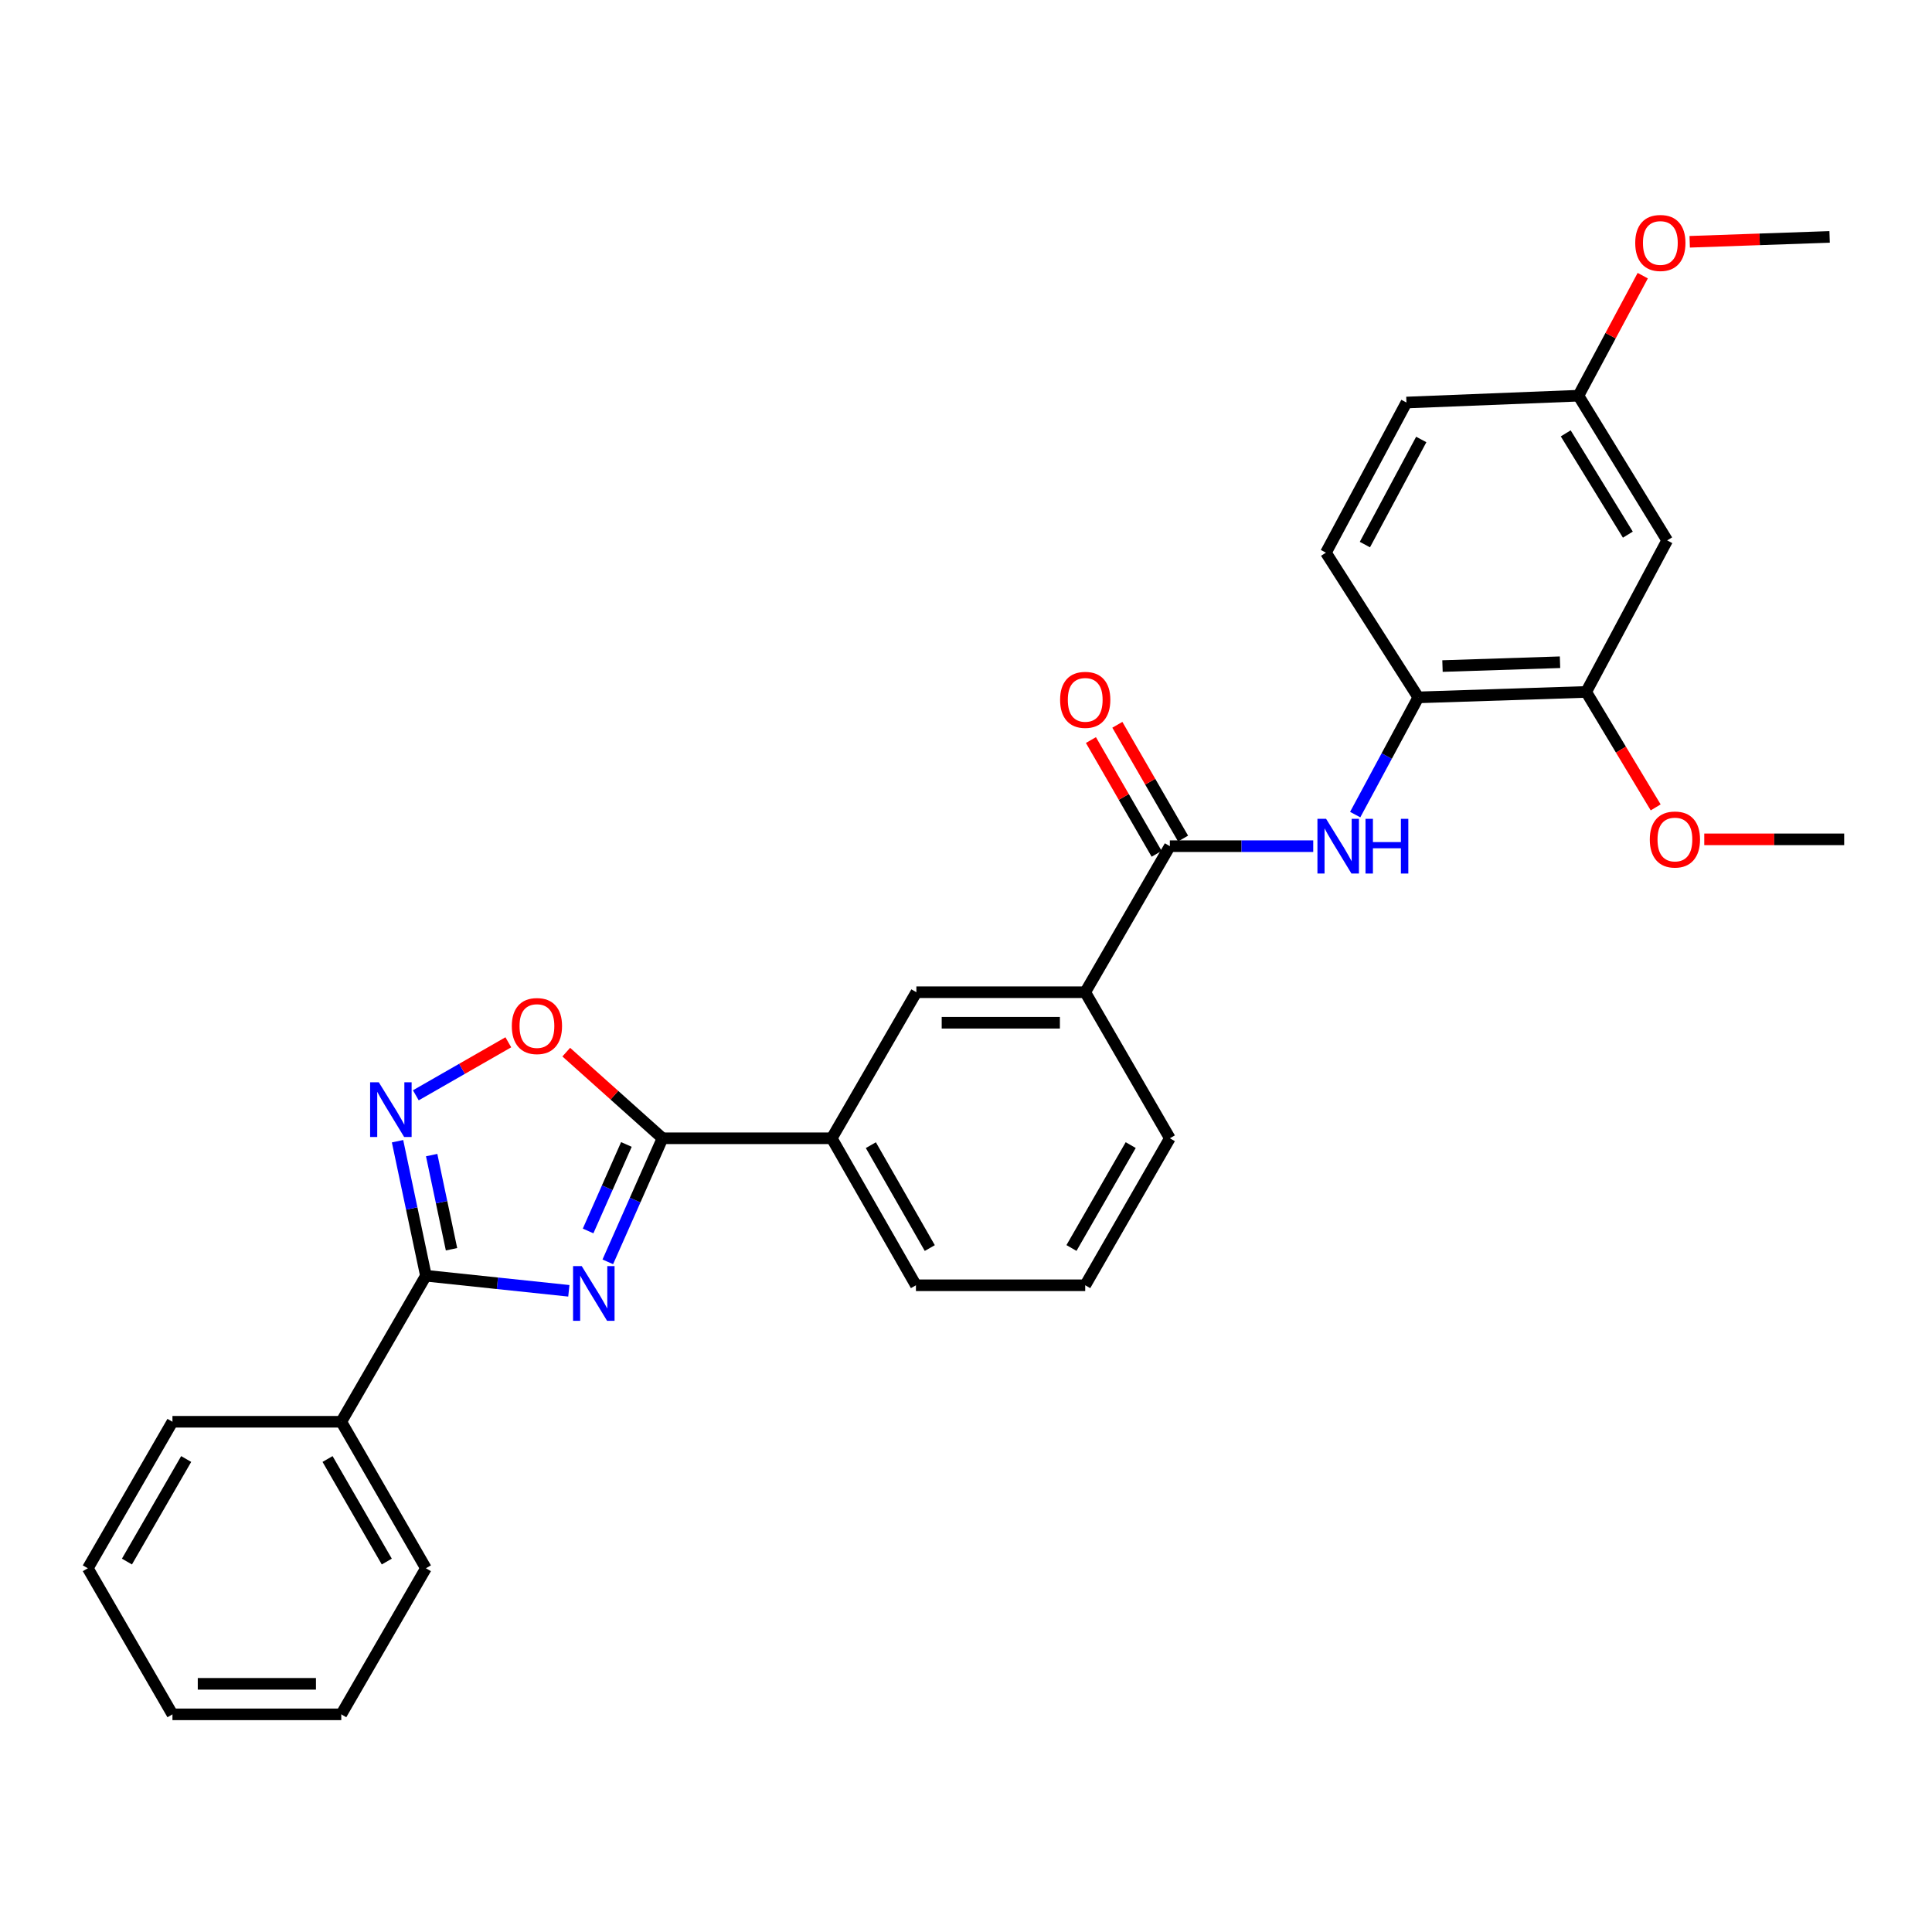 <?xml version='1.0' encoding='iso-8859-1'?>
<svg version='1.1' baseProfile='full'
              xmlns='http://www.w3.org/2000/svg'
                      xmlns:rdkit='http://www.rdkit.org/xml'
                      xmlns:xlink='http://www.w3.org/1999/xlink'
                  xml:space='preserve'
width='1000px' height='1000px' viewBox='0 0 1000 1000'>
<!-- END OF HEADER -->
<rect style='opacity:1.0;fill:#FFFFFF;stroke:none' width='1000' height='1000' x='0' y='0'> </rect>
<path class='bond-0' d='M 294.43,668.121 L 257.441,664.218' style='fill:none;fill-rule:evenodd;stroke:#0000FF;stroke-width:6px;stroke-linecap:butt;stroke-linejoin:miter;stroke-opacity:1' />
<path class='bond-0' d='M 257.441,664.218 L 220.453,660.315' style='fill:none;fill-rule:evenodd;stroke:#000000;stroke-width:6px;stroke-linecap:butt;stroke-linejoin:miter;stroke-opacity:1' />
<path class='bond-1' d='M 314.596,653.129 L 328.754,621.151' style='fill:none;fill-rule:evenodd;stroke:#0000FF;stroke-width:6px;stroke-linecap:butt;stroke-linejoin:miter;stroke-opacity:1' />
<path class='bond-1' d='M 328.754,621.151 L 342.913,589.173' style='fill:none;fill-rule:evenodd;stroke:#000000;stroke-width:6px;stroke-linecap:butt;stroke-linejoin:miter;stroke-opacity:1' />
<path class='bond-1' d='M 304.4,637.141 L 314.311,614.756' style='fill:none;fill-rule:evenodd;stroke:#0000FF;stroke-width:6px;stroke-linecap:butt;stroke-linejoin:miter;stroke-opacity:1' />
<path class='bond-1' d='M 314.311,614.756 L 324.222,592.372' style='fill:none;fill-rule:evenodd;stroke:#000000;stroke-width:6px;stroke-linecap:butt;stroke-linejoin:miter;stroke-opacity:1' />
<path class='bond-2' d='M 220.453,660.315 L 213.109,625.503' style='fill:none;fill-rule:evenodd;stroke:#000000;stroke-width:6px;stroke-linecap:butt;stroke-linejoin:miter;stroke-opacity:1' />
<path class='bond-2' d='M 213.109,625.503 L 205.765,590.691' style='fill:none;fill-rule:evenodd;stroke:#0000FF;stroke-width:6px;stroke-linecap:butt;stroke-linejoin:miter;stroke-opacity:1' />
<path class='bond-2' d='M 233.705,646.611 L 228.564,622.242' style='fill:none;fill-rule:evenodd;stroke:#000000;stroke-width:6px;stroke-linecap:butt;stroke-linejoin:miter;stroke-opacity:1' />
<path class='bond-2' d='M 228.564,622.242 L 223.423,597.874' style='fill:none;fill-rule:evenodd;stroke:#0000FF;stroke-width:6px;stroke-linecap:butt;stroke-linejoin:miter;stroke-opacity:1' />
<path class='bond-12' d='M 220.453,660.315 L 176.646,735.905' style='fill:none;fill-rule:evenodd;stroke:#000000;stroke-width:6px;stroke-linecap:butt;stroke-linejoin:miter;stroke-opacity:1' />
<path class='bond-3' d='M 342.913,589.173 L 318.003,566.88' style='fill:none;fill-rule:evenodd;stroke:#000000;stroke-width:6px;stroke-linecap:butt;stroke-linejoin:miter;stroke-opacity:1' />
<path class='bond-3' d='M 318.003,566.88 L 293.094,544.587' style='fill:none;fill-rule:evenodd;stroke:#FF0000;stroke-width:6px;stroke-linecap:butt;stroke-linejoin:miter;stroke-opacity:1' />
<path class='bond-7' d='M 342.913,589.173 L 430.508,589.173' style='fill:none;fill-rule:evenodd;stroke:#000000;stroke-width:6px;stroke-linecap:butt;stroke-linejoin:miter;stroke-opacity:1' />
<path class='bond-29' d='M 215.232,566.929 L 239.17,553.208' style='fill:none;fill-rule:evenodd;stroke:#0000FF;stroke-width:6px;stroke-linecap:butt;stroke-linejoin:miter;stroke-opacity:1' />
<path class='bond-29' d='M 239.17,553.208 L 263.107,539.488' style='fill:none;fill-rule:evenodd;stroke:#FF0000;stroke-width:6px;stroke-linecap:butt;stroke-linejoin:miter;stroke-opacity:1' />
<path class='bond-4' d='M 605.515,437.982 L 561.708,513.573' style='fill:none;fill-rule:evenodd;stroke:#000000;stroke-width:6px;stroke-linecap:butt;stroke-linejoin:miter;stroke-opacity:1' />
<path class='bond-5' d='M 605.515,437.982 L 642.621,437.982' style='fill:none;fill-rule:evenodd;stroke:#000000;stroke-width:6px;stroke-linecap:butt;stroke-linejoin:miter;stroke-opacity:1' />
<path class='bond-5' d='M 642.621,437.982 L 679.727,437.982' style='fill:none;fill-rule:evenodd;stroke:#0000FF;stroke-width:6px;stroke-linecap:butt;stroke-linejoin:miter;stroke-opacity:1' />
<path class='bond-13' d='M 612.353,434.032 L 595.346,404.592' style='fill:none;fill-rule:evenodd;stroke:#000000;stroke-width:6px;stroke-linecap:butt;stroke-linejoin:miter;stroke-opacity:1' />
<path class='bond-13' d='M 595.346,404.592 L 578.339,375.153' style='fill:none;fill-rule:evenodd;stroke:#FF0000;stroke-width:6px;stroke-linecap:butt;stroke-linejoin:miter;stroke-opacity:1' />
<path class='bond-13' d='M 598.676,441.933 L 581.669,412.494' style='fill:none;fill-rule:evenodd;stroke:#000000;stroke-width:6px;stroke-linecap:butt;stroke-linejoin:miter;stroke-opacity:1' />
<path class='bond-13' d='M 581.669,412.494 L 564.661,383.055' style='fill:none;fill-rule:evenodd;stroke:#FF0000;stroke-width:6px;stroke-linecap:butt;stroke-linejoin:miter;stroke-opacity:1' />
<path class='bond-6' d='M 701.445,421.636 L 717.777,391.298' style='fill:none;fill-rule:evenodd;stroke:#0000FF;stroke-width:6px;stroke-linecap:butt;stroke-linejoin:miter;stroke-opacity:1' />
<path class='bond-6' d='M 717.777,391.298 L 734.109,360.961' style='fill:none;fill-rule:evenodd;stroke:#000000;stroke-width:6px;stroke-linecap:butt;stroke-linejoin:miter;stroke-opacity:1' />
<path class='bond-9' d='M 734.109,360.961 L 821.011,358.136' style='fill:none;fill-rule:evenodd;stroke:#000000;stroke-width:6px;stroke-linecap:butt;stroke-linejoin:miter;stroke-opacity:1' />
<path class='bond-9' d='M 746.631,344.75 L 807.462,342.772' style='fill:none;fill-rule:evenodd;stroke:#000000;stroke-width:6px;stroke-linecap:butt;stroke-linejoin:miter;stroke-opacity:1' />
<path class='bond-14' d='M 734.109,360.961 L 686.292,286.064' style='fill:none;fill-rule:evenodd;stroke:#000000;stroke-width:6px;stroke-linecap:butt;stroke-linejoin:miter;stroke-opacity:1' />
<path class='bond-10' d='M 430.508,589.173 L 474.315,513.573' style='fill:none;fill-rule:evenodd;stroke:#000000;stroke-width:6px;stroke-linecap:butt;stroke-linejoin:miter;stroke-opacity:1' />
<path class='bond-19' d='M 430.508,589.173 L 474.086,665.255' style='fill:none;fill-rule:evenodd;stroke:#000000;stroke-width:6px;stroke-linecap:butt;stroke-linejoin:miter;stroke-opacity:1' />
<path class='bond-19' d='M 450.751,592.734 L 481.256,645.992' style='fill:none;fill-rule:evenodd;stroke:#000000;stroke-width:6px;stroke-linecap:butt;stroke-linejoin:miter;stroke-opacity:1' />
<path class='bond-8' d='M 561.708,513.573 L 474.315,513.573' style='fill:none;fill-rule:evenodd;stroke:#000000;stroke-width:6px;stroke-linecap:butt;stroke-linejoin:miter;stroke-opacity:1' />
<path class='bond-8' d='M 548.599,529.369 L 487.424,529.369' style='fill:none;fill-rule:evenodd;stroke:#000000;stroke-width:6px;stroke-linecap:butt;stroke-linejoin:miter;stroke-opacity:1' />
<path class='bond-30' d='M 561.708,513.573 L 605.515,589.173' style='fill:none;fill-rule:evenodd;stroke:#000000;stroke-width:6px;stroke-linecap:butt;stroke-linejoin:miter;stroke-opacity:1' />
<path class='bond-11' d='M 821.011,358.136 L 862.931,279.71' style='fill:none;fill-rule:evenodd;stroke:#000000;stroke-width:6px;stroke-linecap:butt;stroke-linejoin:miter;stroke-opacity:1' />
<path class='bond-17' d='M 821.011,358.136 L 838.993,388.017' style='fill:none;fill-rule:evenodd;stroke:#000000;stroke-width:6px;stroke-linecap:butt;stroke-linejoin:miter;stroke-opacity:1' />
<path class='bond-17' d='M 838.993,388.017 L 856.975,417.899' style='fill:none;fill-rule:evenodd;stroke:#FF0000;stroke-width:6px;stroke-linecap:butt;stroke-linejoin:miter;stroke-opacity:1' />
<path class='bond-32' d='M 862.931,279.71 L 816.992,204.813' style='fill:none;fill-rule:evenodd;stroke:#000000;stroke-width:6px;stroke-linecap:butt;stroke-linejoin:miter;stroke-opacity:1' />
<path class='bond-32' d='M 842.575,276.734 L 810.418,224.306' style='fill:none;fill-rule:evenodd;stroke:#000000;stroke-width:6px;stroke-linecap:butt;stroke-linejoin:miter;stroke-opacity:1' />
<path class='bond-22' d='M 176.646,735.905 L 220.453,811.733' style='fill:none;fill-rule:evenodd;stroke:#000000;stroke-width:6px;stroke-linecap:butt;stroke-linejoin:miter;stroke-opacity:1' />
<path class='bond-22' d='M 169.54,755.181 L 200.204,808.261' style='fill:none;fill-rule:evenodd;stroke:#000000;stroke-width:6px;stroke-linecap:butt;stroke-linejoin:miter;stroke-opacity:1' />
<path class='bond-23' d='M 176.646,735.905 L 89.261,735.905' style='fill:none;fill-rule:evenodd;stroke:#000000;stroke-width:6px;stroke-linecap:butt;stroke-linejoin:miter;stroke-opacity:1' />
<path class='bond-16' d='M 686.292,286.064 L 727.975,208.349' style='fill:none;fill-rule:evenodd;stroke:#000000;stroke-width:6px;stroke-linecap:butt;stroke-linejoin:miter;stroke-opacity:1' />
<path class='bond-16' d='M 706.464,281.872 L 735.642,227.472' style='fill:none;fill-rule:evenodd;stroke:#000000;stroke-width:6px;stroke-linecap:butt;stroke-linejoin:miter;stroke-opacity:1' />
<path class='bond-15' d='M 816.992,204.813 L 727.975,208.349' style='fill:none;fill-rule:evenodd;stroke:#000000;stroke-width:6px;stroke-linecap:butt;stroke-linejoin:miter;stroke-opacity:1' />
<path class='bond-18' d='M 816.992,204.813 L 833.637,173.747' style='fill:none;fill-rule:evenodd;stroke:#000000;stroke-width:6px;stroke-linecap:butt;stroke-linejoin:miter;stroke-opacity:1' />
<path class='bond-18' d='M 833.637,173.747 L 850.283,142.681' style='fill:none;fill-rule:evenodd;stroke:#FF0000;stroke-width:6px;stroke-linecap:butt;stroke-linejoin:miter;stroke-opacity:1' />
<path class='bond-24' d='M 882.123,434.446 L 918.334,434.446' style='fill:none;fill-rule:evenodd;stroke:#FF0000;stroke-width:6px;stroke-linecap:butt;stroke-linejoin:miter;stroke-opacity:1' />
<path class='bond-24' d='M 918.334,434.446 L 954.545,434.446' style='fill:none;fill-rule:evenodd;stroke:#000000;stroke-width:6px;stroke-linecap:butt;stroke-linejoin:miter;stroke-opacity:1' />
<path class='bond-25' d='M 874.586,125.147 L 910.797,123.885' style='fill:none;fill-rule:evenodd;stroke:#FF0000;stroke-width:6px;stroke-linecap:butt;stroke-linejoin:miter;stroke-opacity:1' />
<path class='bond-25' d='M 910.797,123.885 L 947.007,122.623' style='fill:none;fill-rule:evenodd;stroke:#000000;stroke-width:6px;stroke-linecap:butt;stroke-linejoin:miter;stroke-opacity:1' />
<path class='bond-21' d='M 474.086,665.255 L 561.708,665.255' style='fill:none;fill-rule:evenodd;stroke:#000000;stroke-width:6px;stroke-linecap:butt;stroke-linejoin:miter;stroke-opacity:1' />
<path class='bond-20' d='M 605.515,589.173 L 561.708,665.255' style='fill:none;fill-rule:evenodd;stroke:#000000;stroke-width:6px;stroke-linecap:butt;stroke-linejoin:miter;stroke-opacity:1' />
<path class='bond-20' d='M 585.255,592.704 L 554.591,645.961' style='fill:none;fill-rule:evenodd;stroke:#000000;stroke-width:6px;stroke-linecap:butt;stroke-linejoin:miter;stroke-opacity:1' />
<path class='bond-26' d='M 220.453,811.733 L 176.646,887.342' style='fill:none;fill-rule:evenodd;stroke:#000000;stroke-width:6px;stroke-linecap:butt;stroke-linejoin:miter;stroke-opacity:1' />
<path class='bond-27' d='M 89.261,735.905 L 45.455,811.733' style='fill:none;fill-rule:evenodd;stroke:#000000;stroke-width:6px;stroke-linecap:butt;stroke-linejoin:miter;stroke-opacity:1' />
<path class='bond-27' d='M 96.367,755.181 L 65.703,808.261' style='fill:none;fill-rule:evenodd;stroke:#000000;stroke-width:6px;stroke-linecap:butt;stroke-linejoin:miter;stroke-opacity:1' />
<path class='bond-31' d='M 176.646,887.342 L 89.261,887.342' style='fill:none;fill-rule:evenodd;stroke:#000000;stroke-width:6px;stroke-linecap:butt;stroke-linejoin:miter;stroke-opacity:1' />
<path class='bond-31' d='M 163.538,871.546 L 102.369,871.546' style='fill:none;fill-rule:evenodd;stroke:#000000;stroke-width:6px;stroke-linecap:butt;stroke-linejoin:miter;stroke-opacity:1' />
<path class='bond-28' d='M 45.455,811.733 L 89.261,887.342' style='fill:none;fill-rule:evenodd;stroke:#000000;stroke-width:6px;stroke-linecap:butt;stroke-linejoin:miter;stroke-opacity:1' />
<path  class='atom-0' d='M 301.095 655.325
L 310.375 670.325
Q 311.295 671.805, 312.775 674.485
Q 314.255 677.165, 314.335 677.325
L 314.335 655.325
L 318.095 655.325
L 318.095 683.645
L 314.215 683.645
L 304.255 667.245
Q 303.095 665.325, 301.855 663.125
Q 300.655 660.925, 300.295 660.245
L 300.295 683.645
L 296.615 683.645
L 296.615 655.325
L 301.095 655.325
' fill='#0000FF'/>
<path  class='atom-3' d='M 196.054 560.174
L 205.334 575.174
Q 206.254 576.654, 207.734 579.334
Q 209.214 582.014, 209.294 582.174
L 209.294 560.174
L 213.054 560.174
L 213.054 588.494
L 209.174 588.494
L 199.214 572.094
Q 198.054 570.174, 196.814 567.974
Q 195.614 565.774, 195.254 565.094
L 195.254 588.494
L 191.574 588.494
L 191.574 560.174
L 196.054 560.174
' fill='#0000FF'/>
<path  class='atom-4' d='M 264.914 531.081
Q 264.914 524.281, 268.274 520.481
Q 271.634 516.681, 277.914 516.681
Q 284.194 516.681, 287.554 520.481
Q 290.914 524.281, 290.914 531.081
Q 290.914 537.961, 287.514 541.881
Q 284.114 545.761, 277.914 545.761
Q 271.674 545.761, 268.274 541.881
Q 264.914 538.001, 264.914 531.081
M 277.914 542.561
Q 282.234 542.561, 284.554 539.681
Q 286.914 536.761, 286.914 531.081
Q 286.914 525.521, 284.554 522.721
Q 282.234 519.881, 277.914 519.881
Q 273.594 519.881, 271.234 522.681
Q 268.914 525.481, 268.914 531.081
Q 268.914 536.801, 271.234 539.681
Q 273.594 542.561, 277.914 542.561
' fill='#FF0000'/>
<path  class='atom-6' d='M 686.385 423.822
L 695.665 438.822
Q 696.585 440.302, 698.065 442.982
Q 699.545 445.662, 699.625 445.822
L 699.625 423.822
L 703.385 423.822
L 703.385 452.142
L 699.505 452.142
L 689.545 435.742
Q 688.385 433.822, 687.145 431.622
Q 685.945 429.422, 685.585 428.742
L 685.585 452.142
L 681.905 452.142
L 681.905 423.822
L 686.385 423.822
' fill='#0000FF'/>
<path  class='atom-6' d='M 706.785 423.822
L 710.625 423.822
L 710.625 435.862
L 725.105 435.862
L 725.105 423.822
L 728.945 423.822
L 728.945 452.142
L 725.105 452.142
L 725.105 439.062
L 710.625 439.062
L 710.625 452.142
L 706.785 452.142
L 706.785 423.822
' fill='#0000FF'/>
<path  class='atom-14' d='M 548.708 362.235
Q 548.708 355.435, 552.068 351.635
Q 555.428 347.835, 561.708 347.835
Q 567.988 347.835, 571.348 351.635
Q 574.708 355.435, 574.708 362.235
Q 574.708 369.115, 571.308 373.035
Q 567.908 376.915, 561.708 376.915
Q 555.468 376.915, 552.068 373.035
Q 548.708 369.155, 548.708 362.235
M 561.708 373.715
Q 566.028 373.715, 568.348 370.835
Q 570.708 367.915, 570.708 362.235
Q 570.708 356.675, 568.348 353.875
Q 566.028 351.035, 561.708 351.035
Q 557.388 351.035, 555.028 353.835
Q 552.708 356.635, 552.708 362.235
Q 552.708 367.955, 555.028 370.835
Q 557.388 373.715, 561.708 373.715
' fill='#FF0000'/>
<path  class='atom-18' d='M 853.932 434.526
Q 853.932 427.726, 857.292 423.926
Q 860.652 420.126, 866.932 420.126
Q 873.212 420.126, 876.572 423.926
Q 879.932 427.726, 879.932 434.526
Q 879.932 441.406, 876.532 445.326
Q 873.132 449.206, 866.932 449.206
Q 860.692 449.206, 857.292 445.326
Q 853.932 441.446, 853.932 434.526
M 866.932 446.006
Q 871.252 446.006, 873.572 443.126
Q 875.932 440.206, 875.932 434.526
Q 875.932 428.966, 873.572 426.166
Q 871.252 423.326, 866.932 423.326
Q 862.612 423.326, 860.252 426.126
Q 857.932 428.926, 857.932 434.526
Q 857.932 440.246, 860.252 443.126
Q 862.612 446.006, 866.932 446.006
' fill='#FF0000'/>
<path  class='atom-19' d='M 846.394 125.757
Q 846.394 118.957, 849.754 115.157
Q 853.114 111.357, 859.394 111.357
Q 865.674 111.357, 869.034 115.157
Q 872.394 118.957, 872.394 125.757
Q 872.394 132.637, 868.994 136.557
Q 865.594 140.437, 859.394 140.437
Q 853.154 140.437, 849.754 136.557
Q 846.394 132.677, 846.394 125.757
M 859.394 137.237
Q 863.714 137.237, 866.034 134.357
Q 868.394 131.437, 868.394 125.757
Q 868.394 120.197, 866.034 117.397
Q 863.714 114.557, 859.394 114.557
Q 855.074 114.557, 852.714 117.357
Q 850.394 120.157, 850.394 125.757
Q 850.394 131.477, 852.714 134.357
Q 855.074 137.237, 859.394 137.237
' fill='#FF0000'/>
</svg>

